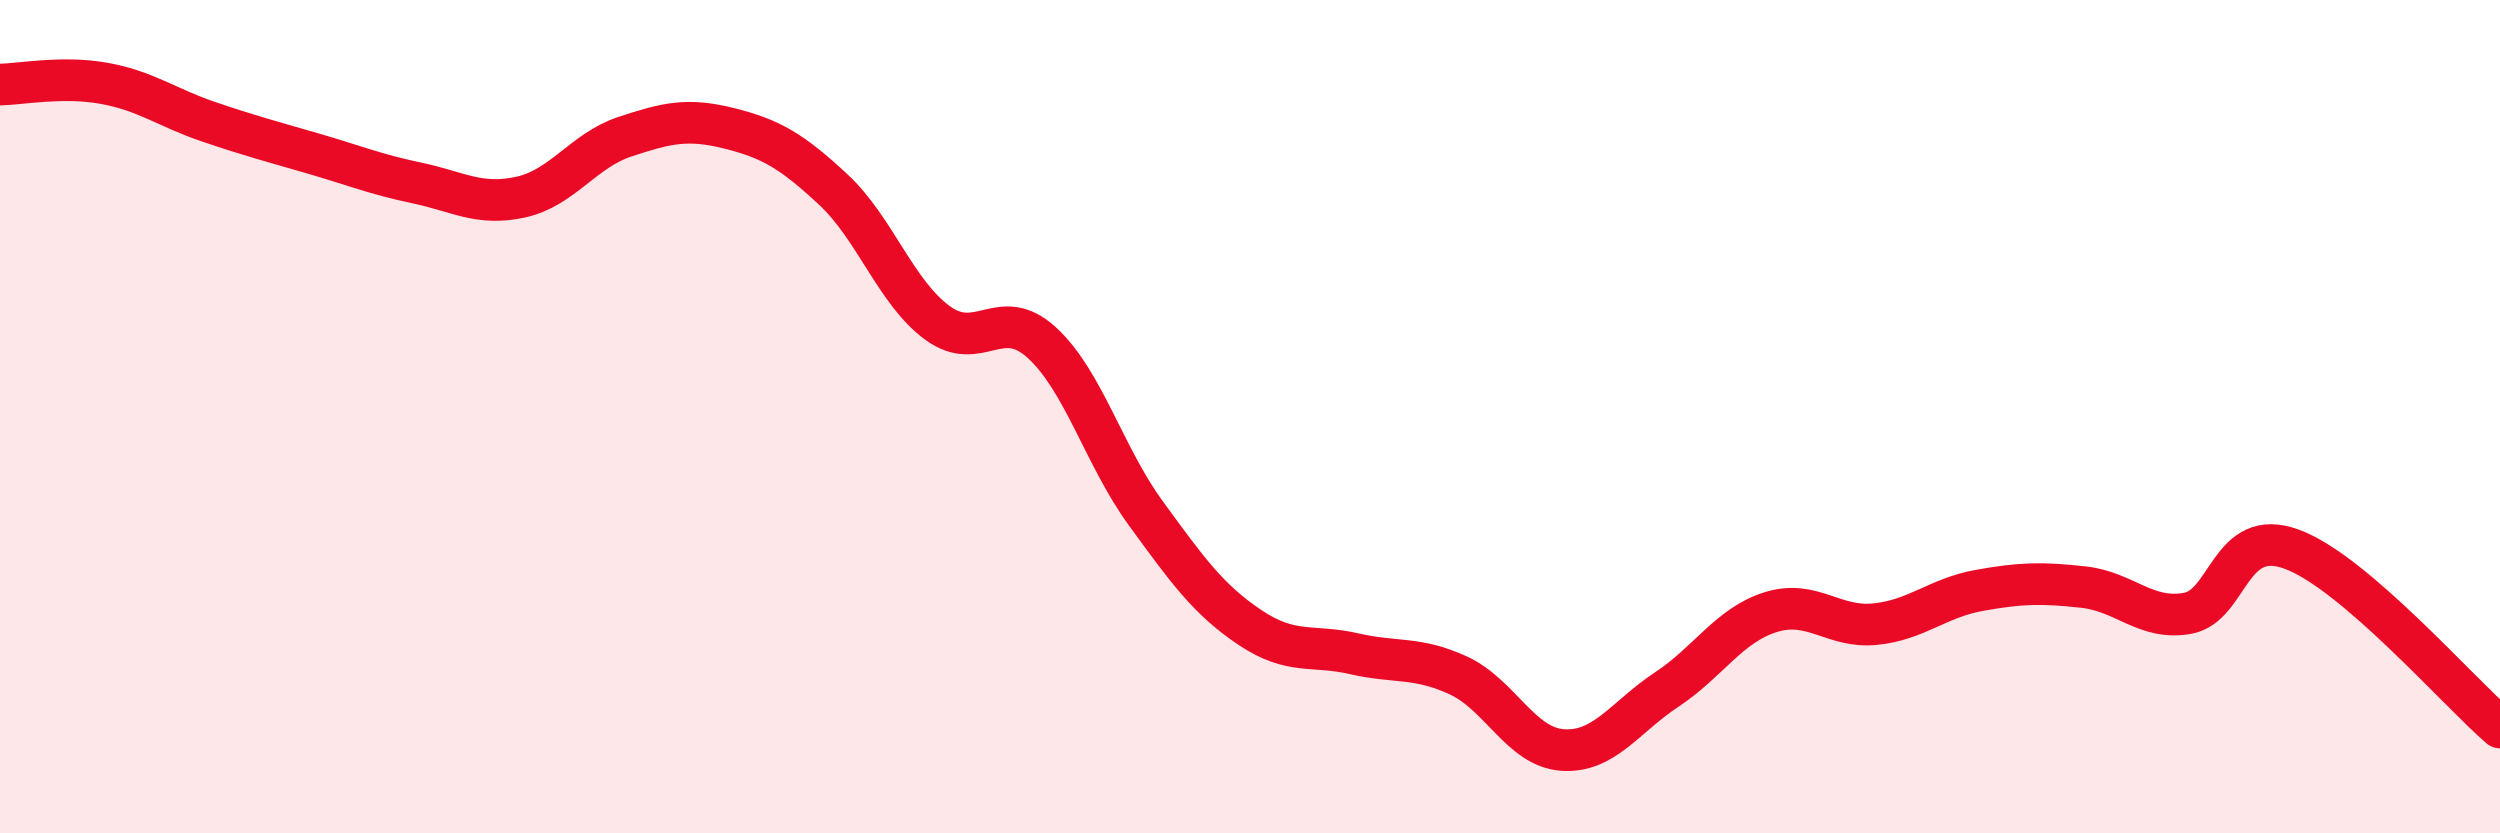 
    <svg width="60" height="20" viewBox="0 0 60 20" xmlns="http://www.w3.org/2000/svg">
      <path
        d="M 0,2.03 C 0.5,2.02 1.5,1.82 2.5,2 C 3.5,2.18 4,2.58 5,2.92 C 6,3.26 6.5,3.39 7.5,3.68 C 8.5,3.97 9,4.18 10,4.39 C 11,4.6 11.5,4.95 12.5,4.73 C 13.5,4.51 14,3.61 15,3.28 C 16,2.95 16.5,2.83 17.5,3.08 C 18.5,3.33 19,3.62 20,4.55 C 21,5.48 21.5,7.02 22.5,7.75 C 23.5,8.48 24,7.31 25,8.22 C 26,9.13 26.5,10.95 27.5,12.32 C 28.5,13.69 29,14.39 30,15.06 C 31,15.73 31.5,15.46 32.5,15.69 C 33.5,15.92 34,15.75 35,16.21 C 36,16.67 36.5,17.93 37.5,18 C 38.5,18.07 39,17.21 40,16.55 C 41,15.89 41.5,15 42.5,14.69 C 43.5,14.38 44,15.08 45,14.98 C 46,14.88 46.5,14.35 47.5,14.17 C 48.5,13.99 49,13.98 50,14.09 C 51,14.2 51.5,14.9 52.5,14.72 C 53.5,14.54 53.5,12.63 55,13.18 C 56.5,13.73 59,16.6 60,17.46L60 20L0 20Z"
        fill="#EB0A25"
        opacity="0.1"
        stroke-linecap="round"
        stroke-linejoin="round"
      />
      <path
        d="M 0,2.03 C 0.5,2.02 1.5,1.82 2.5,2 C 3.5,2.18 4,2.58 5,2.92 C 6,3.26 6.5,3.39 7.5,3.68 C 8.5,3.97 9,4.18 10,4.39 C 11,4.6 11.5,4.95 12.5,4.73 C 13.5,4.51 14,3.61 15,3.28 C 16,2.95 16.5,2.83 17.5,3.08 C 18.5,3.33 19,3.62 20,4.55 C 21,5.48 21.5,7.02 22.5,7.75 C 23.5,8.48 24,7.31 25,8.22 C 26,9.13 26.5,10.95 27.5,12.32 C 28.5,13.69 29,14.39 30,15.06 C 31,15.73 31.5,15.46 32.5,15.69 C 33.5,15.92 34,15.75 35,16.21 C 36,16.67 36.5,17.93 37.5,18 C 38.5,18.07 39,17.21 40,16.55 C 41,15.89 41.5,15 42.5,14.69 C 43.5,14.38 44,15.08 45,14.98 C 46,14.88 46.5,14.35 47.5,14.17 C 48.5,13.99 49,13.98 50,14.09 C 51,14.2 51.5,14.9 52.5,14.72 C 53.5,14.54 53.5,12.63 55,13.18 C 56.5,13.73 59,16.6 60,17.46"
        stroke="#EB0A25"
        stroke-width="1"
        fill="none"
        stroke-linecap="round"
        stroke-linejoin="round"
      />
    </svg>
  